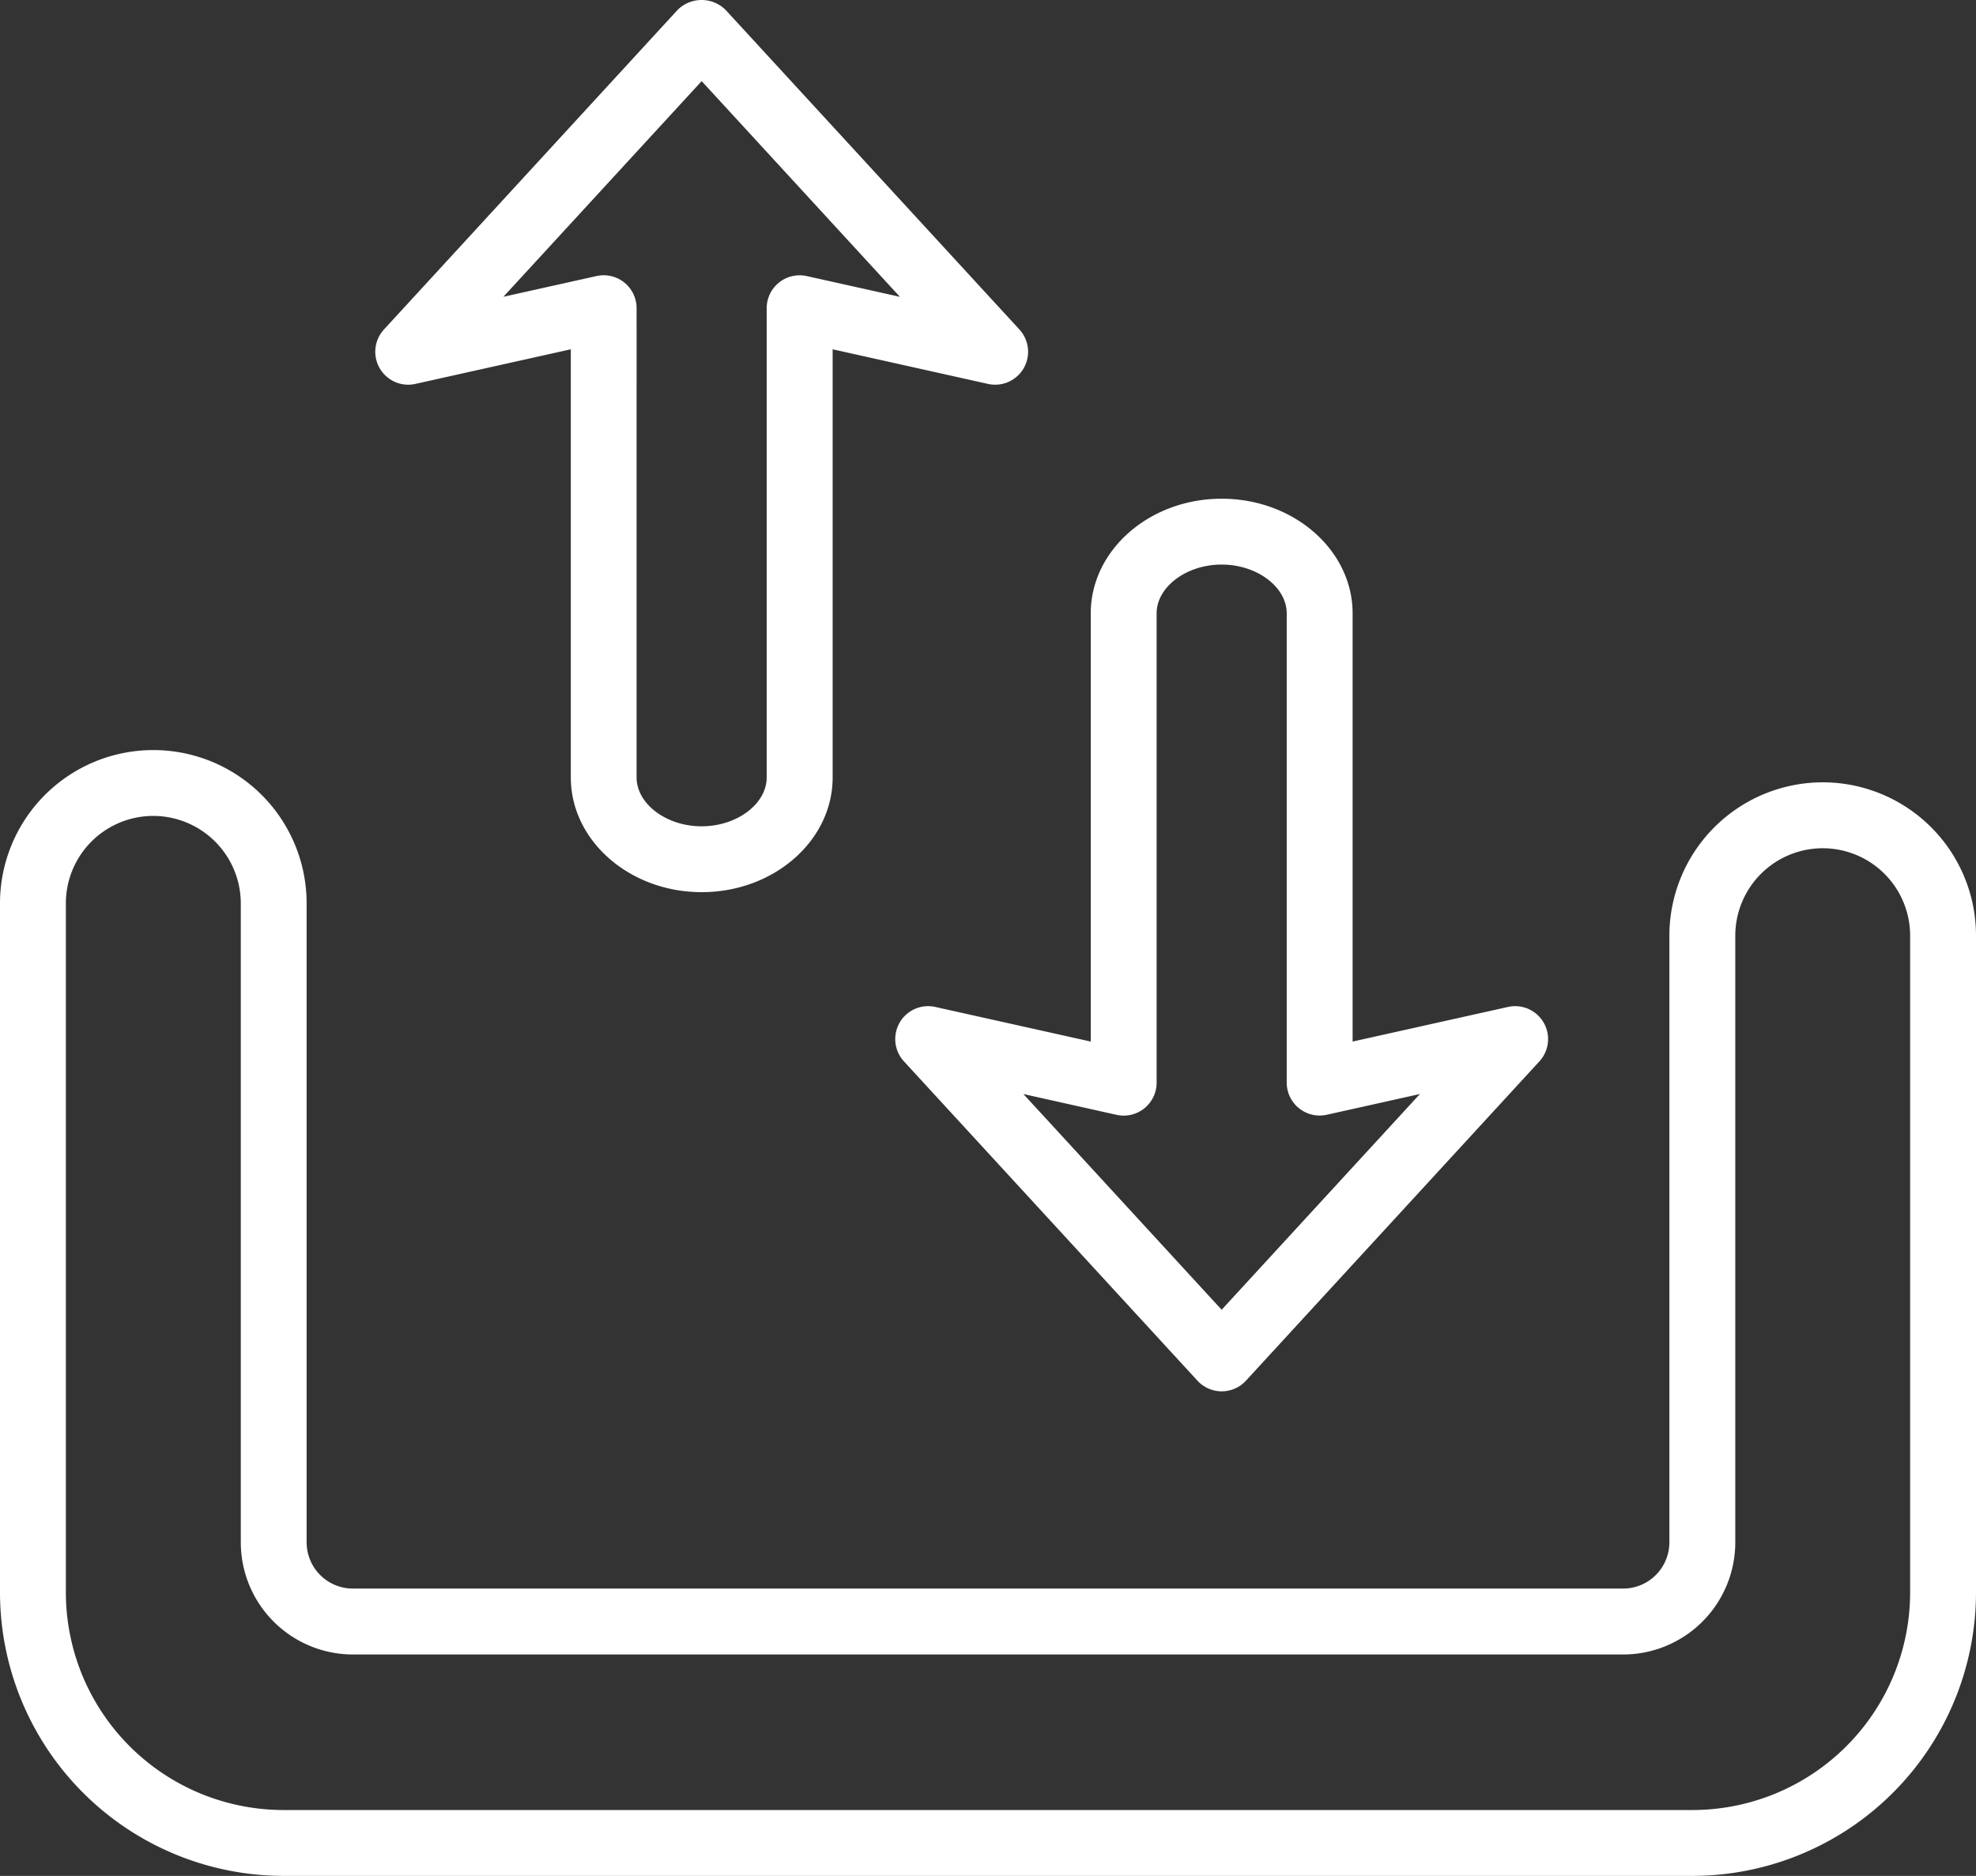 <svg id="Group_2793" data-name="Group 2793" xmlns="http://www.w3.org/2000/svg" xmlns:xlink="http://www.w3.org/1999/xlink" width="150" height="142.431" viewBox="0 0 150 142.431">
  <rect x="0" y="0" width="150" height="142.431" fill="#333333" stroke="none"/>
  <defs>
    <clipPath id="clip-path">
      <rect id="Rectangle_1080" data-name="Rectangle 1080" width="150" height="142.431" fill="#fff"/>
    </clipPath>
  </defs>
  <g id="Group_2792" data-name="Group 2792" clip-path="url(#clip-path)">
    <path id="Path_5276" data-name="Path 5276" d="M138.362,59.4h-.007a11.652,11.652,0,0,0-11.631,11.638v46.069a3.514,3.514,0,0,1-3.51,3.509H26.786a3.514,3.514,0,0,1-3.51-3.509V68.589A11.638,11.638,0,1,0,0,68.589v52.327a21.54,21.54,0,0,0,21.515,21.515h106.97A21.539,21.539,0,0,0,150,120.916V71.043A11.637,11.637,0,0,0,138.362,59.4M145,120.916a16.534,16.534,0,0,1-16.515,16.515H21.515A16.534,16.534,0,0,1,5,120.916V68.589a6.637,6.637,0,0,1,6.638-6.638h.041a6.653,6.653,0,0,1,6.6,6.638v48.523a8.519,8.519,0,0,0,8.51,8.509h96.428a8.519,8.519,0,0,0,8.51-8.509V71.043a6.646,6.646,0,0,1,6.634-6.638h0A6.639,6.639,0,0,1,145,71.043Z" fill="#fff"/>
    <path id="Path_5277" data-name="Path 5277" d="M31.531,29.149l11.8-2.628V59.029c0,4.8,4.459,8.71,9.938,8.71s9.938-3.908,9.938-8.71V26.521L75,29.149a2.5,2.5,0,0,0,2.385-4.131L55.1.772a2.58,2.58,0,0,0-3.682,0L29.146,25.018a2.5,2.5,0,0,0,2.385,4.131M53.264,6.159,68.312,22.537l-7.066-1.574A2.5,2.5,0,0,0,58.2,23.4V59.029c0,2.011-2.261,3.71-4.938,3.71s-4.937-1.7-4.937-3.71V23.4a2.5,2.5,0,0,0-2.5-2.5,2.445,2.445,0,0,0-.544.06l-7.068,1.574Z" fill="#fff"/>
    <path id="Path_5278" data-name="Path 5278" d="M68.294,77.645a2.5,2.5,0,0,0,.324,2.941L90.9,104.832a2.5,2.5,0,0,0,3.681,0l22.277-24.246a2.5,2.5,0,0,0-2.385-4.131l-11.795,2.628V46.575c0-4.8-4.458-8.709-9.938-8.709S82.8,41.773,82.8,46.575V79.083L71,76.455a2.5,2.5,0,0,0-2.709,1.19m16.461,7A2.5,2.5,0,0,0,87.8,82.2V46.575c0-2.011,2.262-3.709,4.938-3.709s4.938,1.7,4.938,3.709V82.2a2.5,2.5,0,0,0,3.043,2.44l7.068-1.574L92.736,99.446,77.687,83.067Z" fill="#fff"/>
  </g>
</svg>
